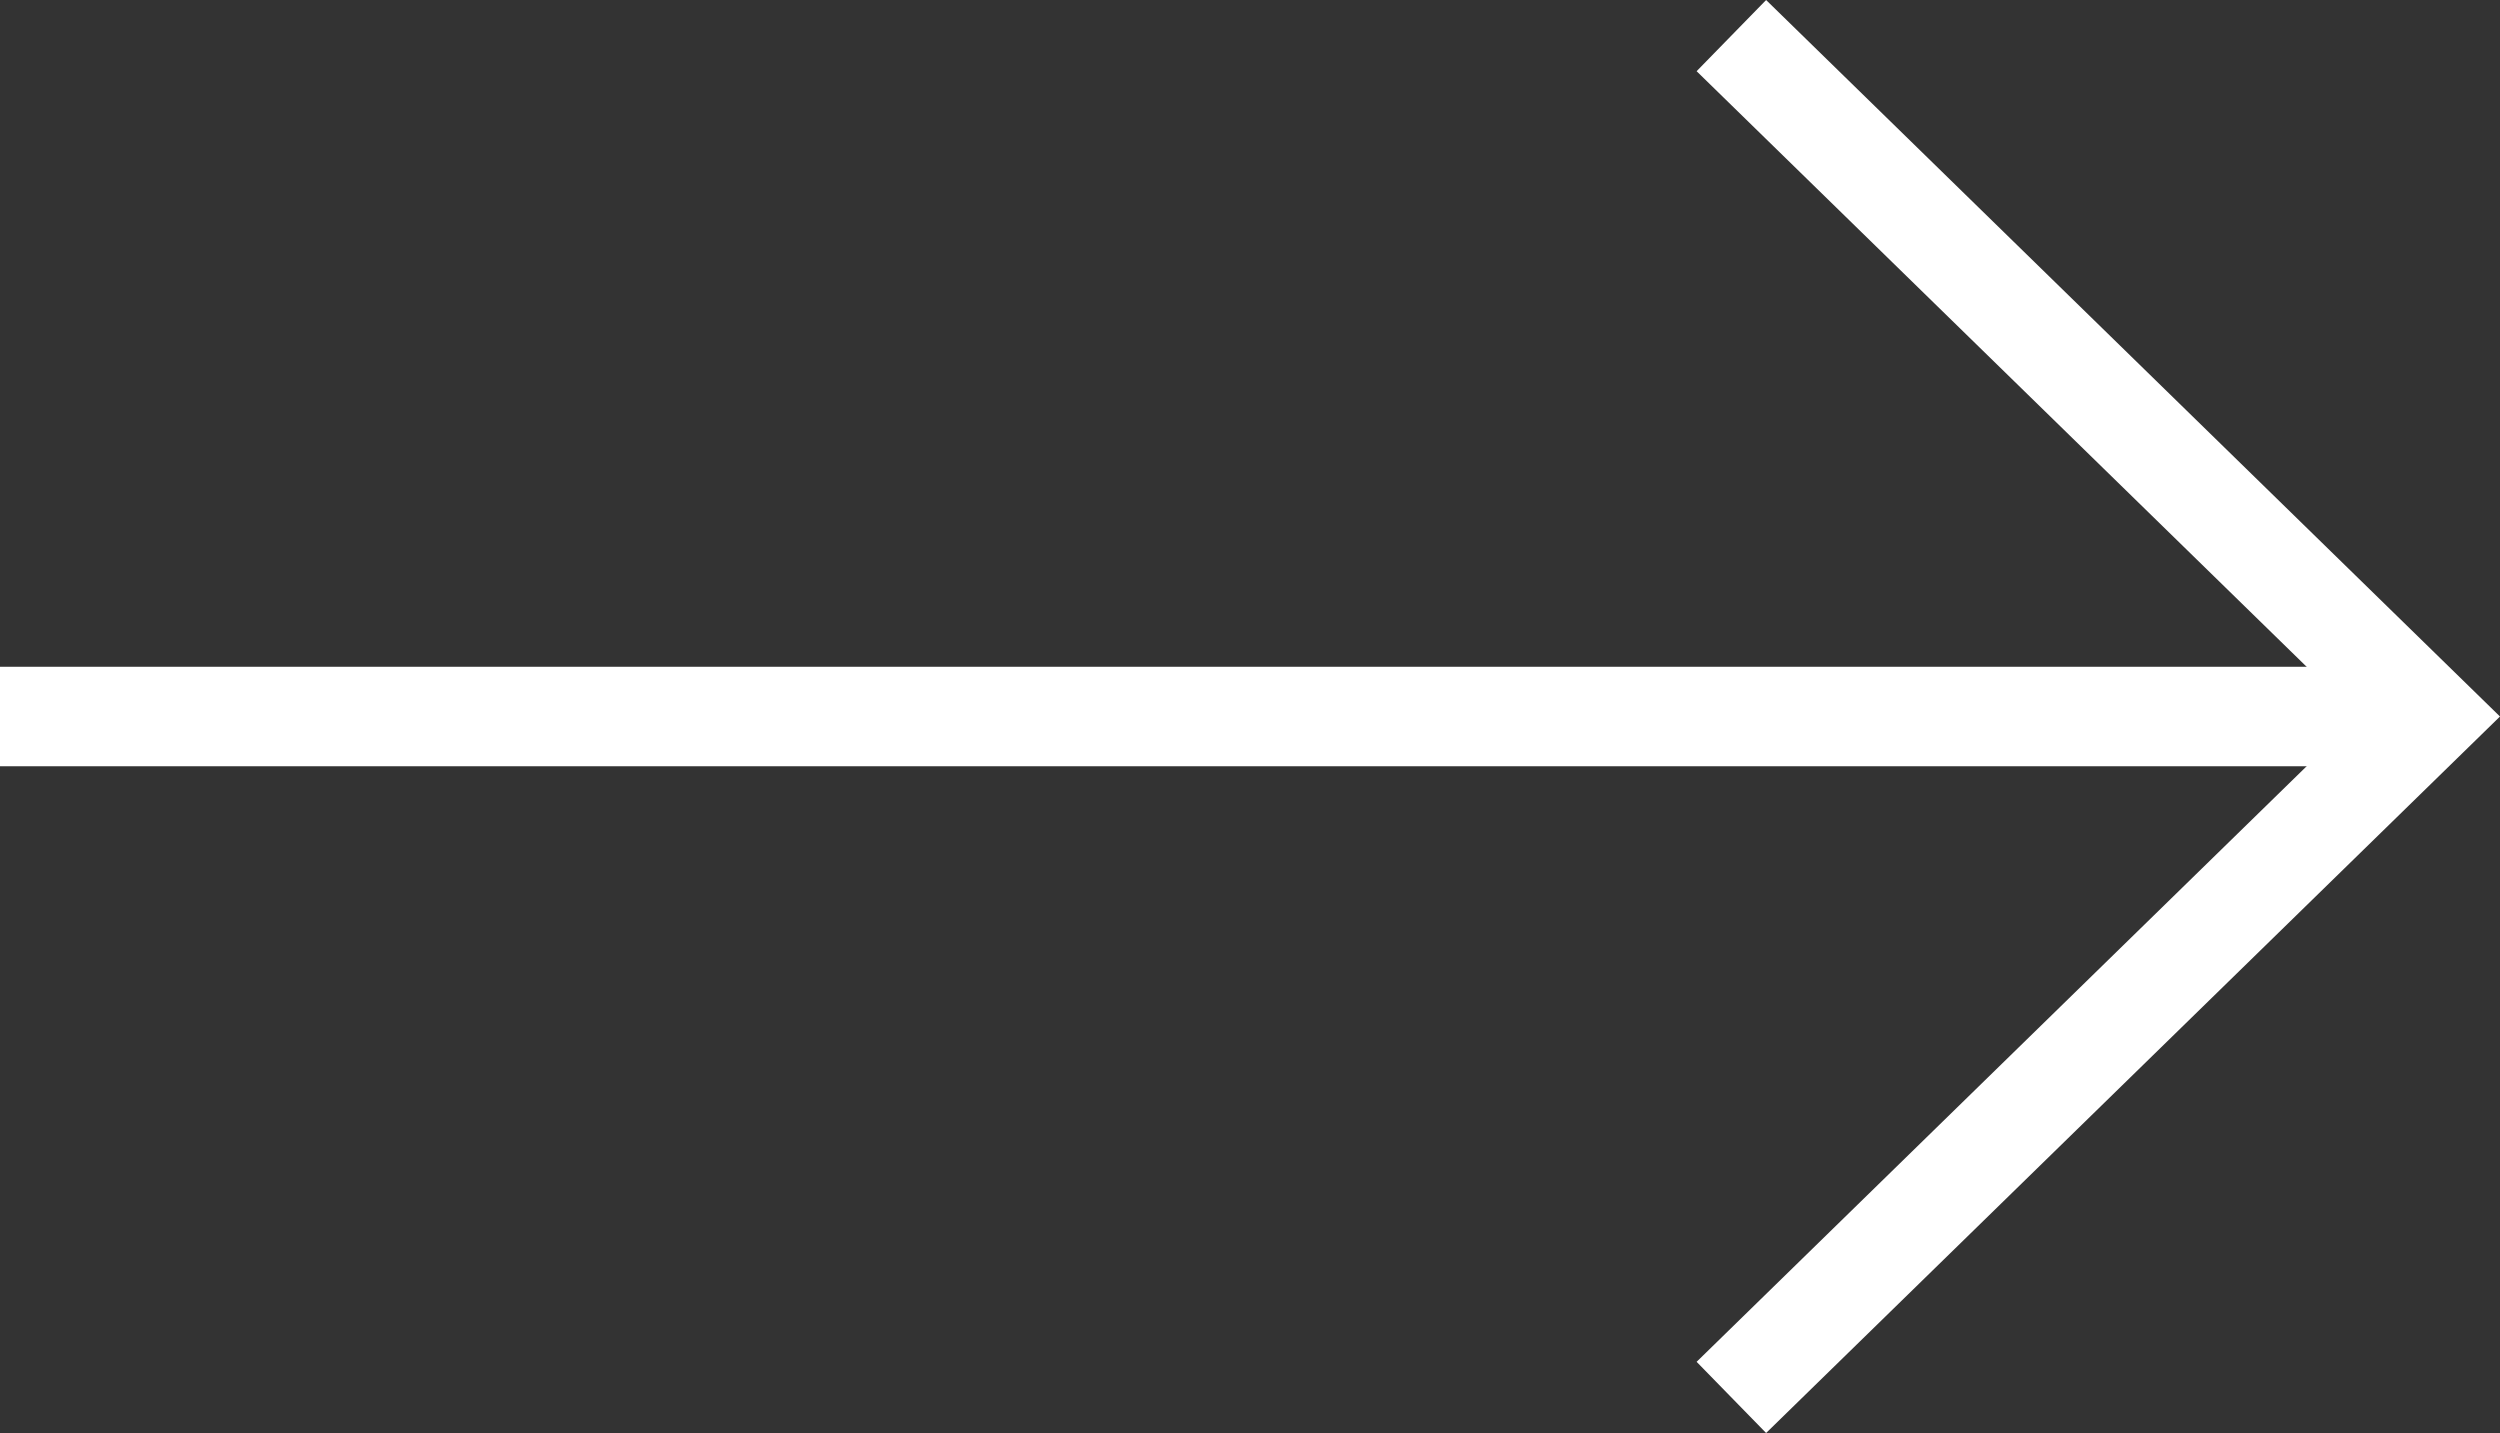 <svg xmlns="http://www.w3.org/2000/svg" width="50.261" height="28.809" viewBox="0 0 50.261 28.809">
  <rect x="0" y="0" width="50.261" height="28.809" fill="#333333" stroke="none"/>
  <g id="Group_337" data-name="Group 337" transform="translate(0 0.716)">
    <path id="Path_1" data-name="Path 1" d="M0,0,14.021,13.689,0,27.378" transform="translate(34.808)" fill="none" stroke="#FFFFFF" stroke-miterlimit="10" stroke-width="2"/>
    <path id="Path_519" data-name="Path 519" d="M5884.241,4628.262h-48.829" transform="translate(-5835.412 -4614.573)" fill="none" stroke="#FFFFFF" stroke-width="2"/>
  </g>
</svg>
